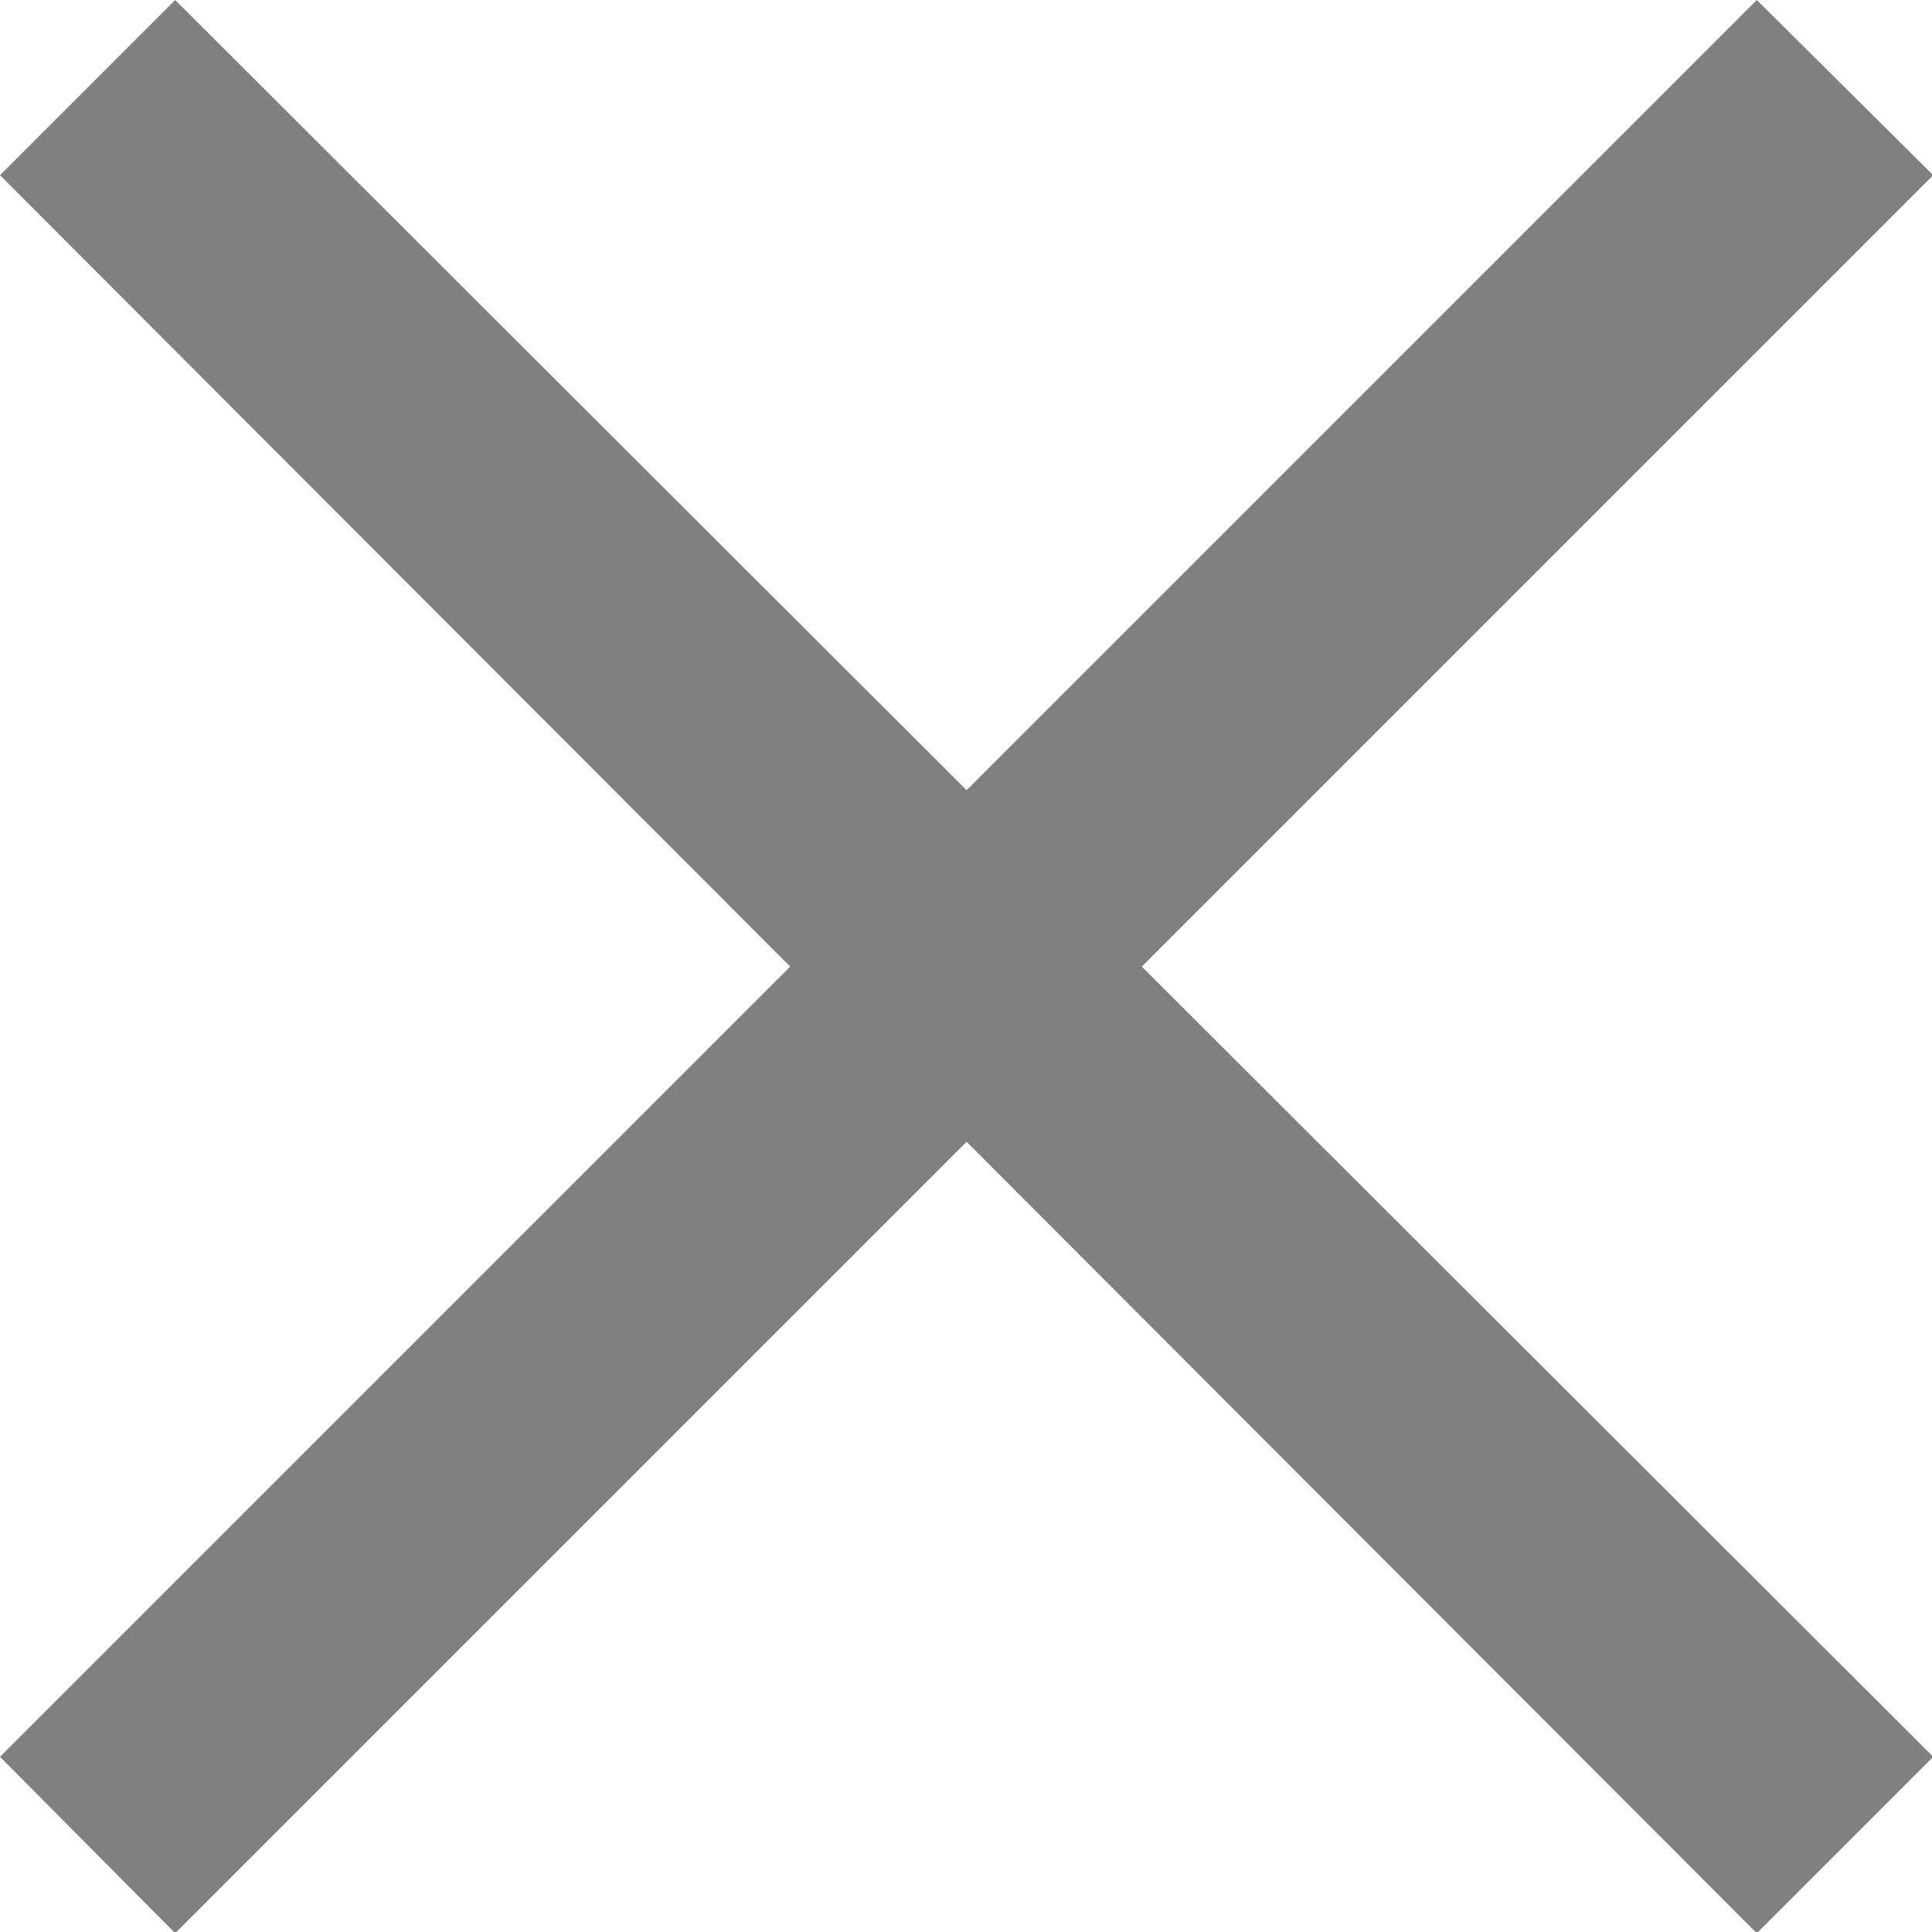 <svg xmlns="http://www.w3.org/2000/svg" viewBox="0 0 15.99 15.99"><defs><style>.cls-1{fill:#040000;fill-rule:evenodd;isolation:isolate;opacity:0.5;}</style></defs><g id="レイヤー_2" data-name="レイヤー 2"><g id="レイヤー_1-2" data-name="レイヤー 1"><path class="cls-1" d="M16,1.45,14.54,0,8,6.54,1.45,0,0,1.45,6.54,8,0,14.54,1.45,16,8,9.45,14.54,16,16,14.54,9.45,8Z"/></g></g></svg>